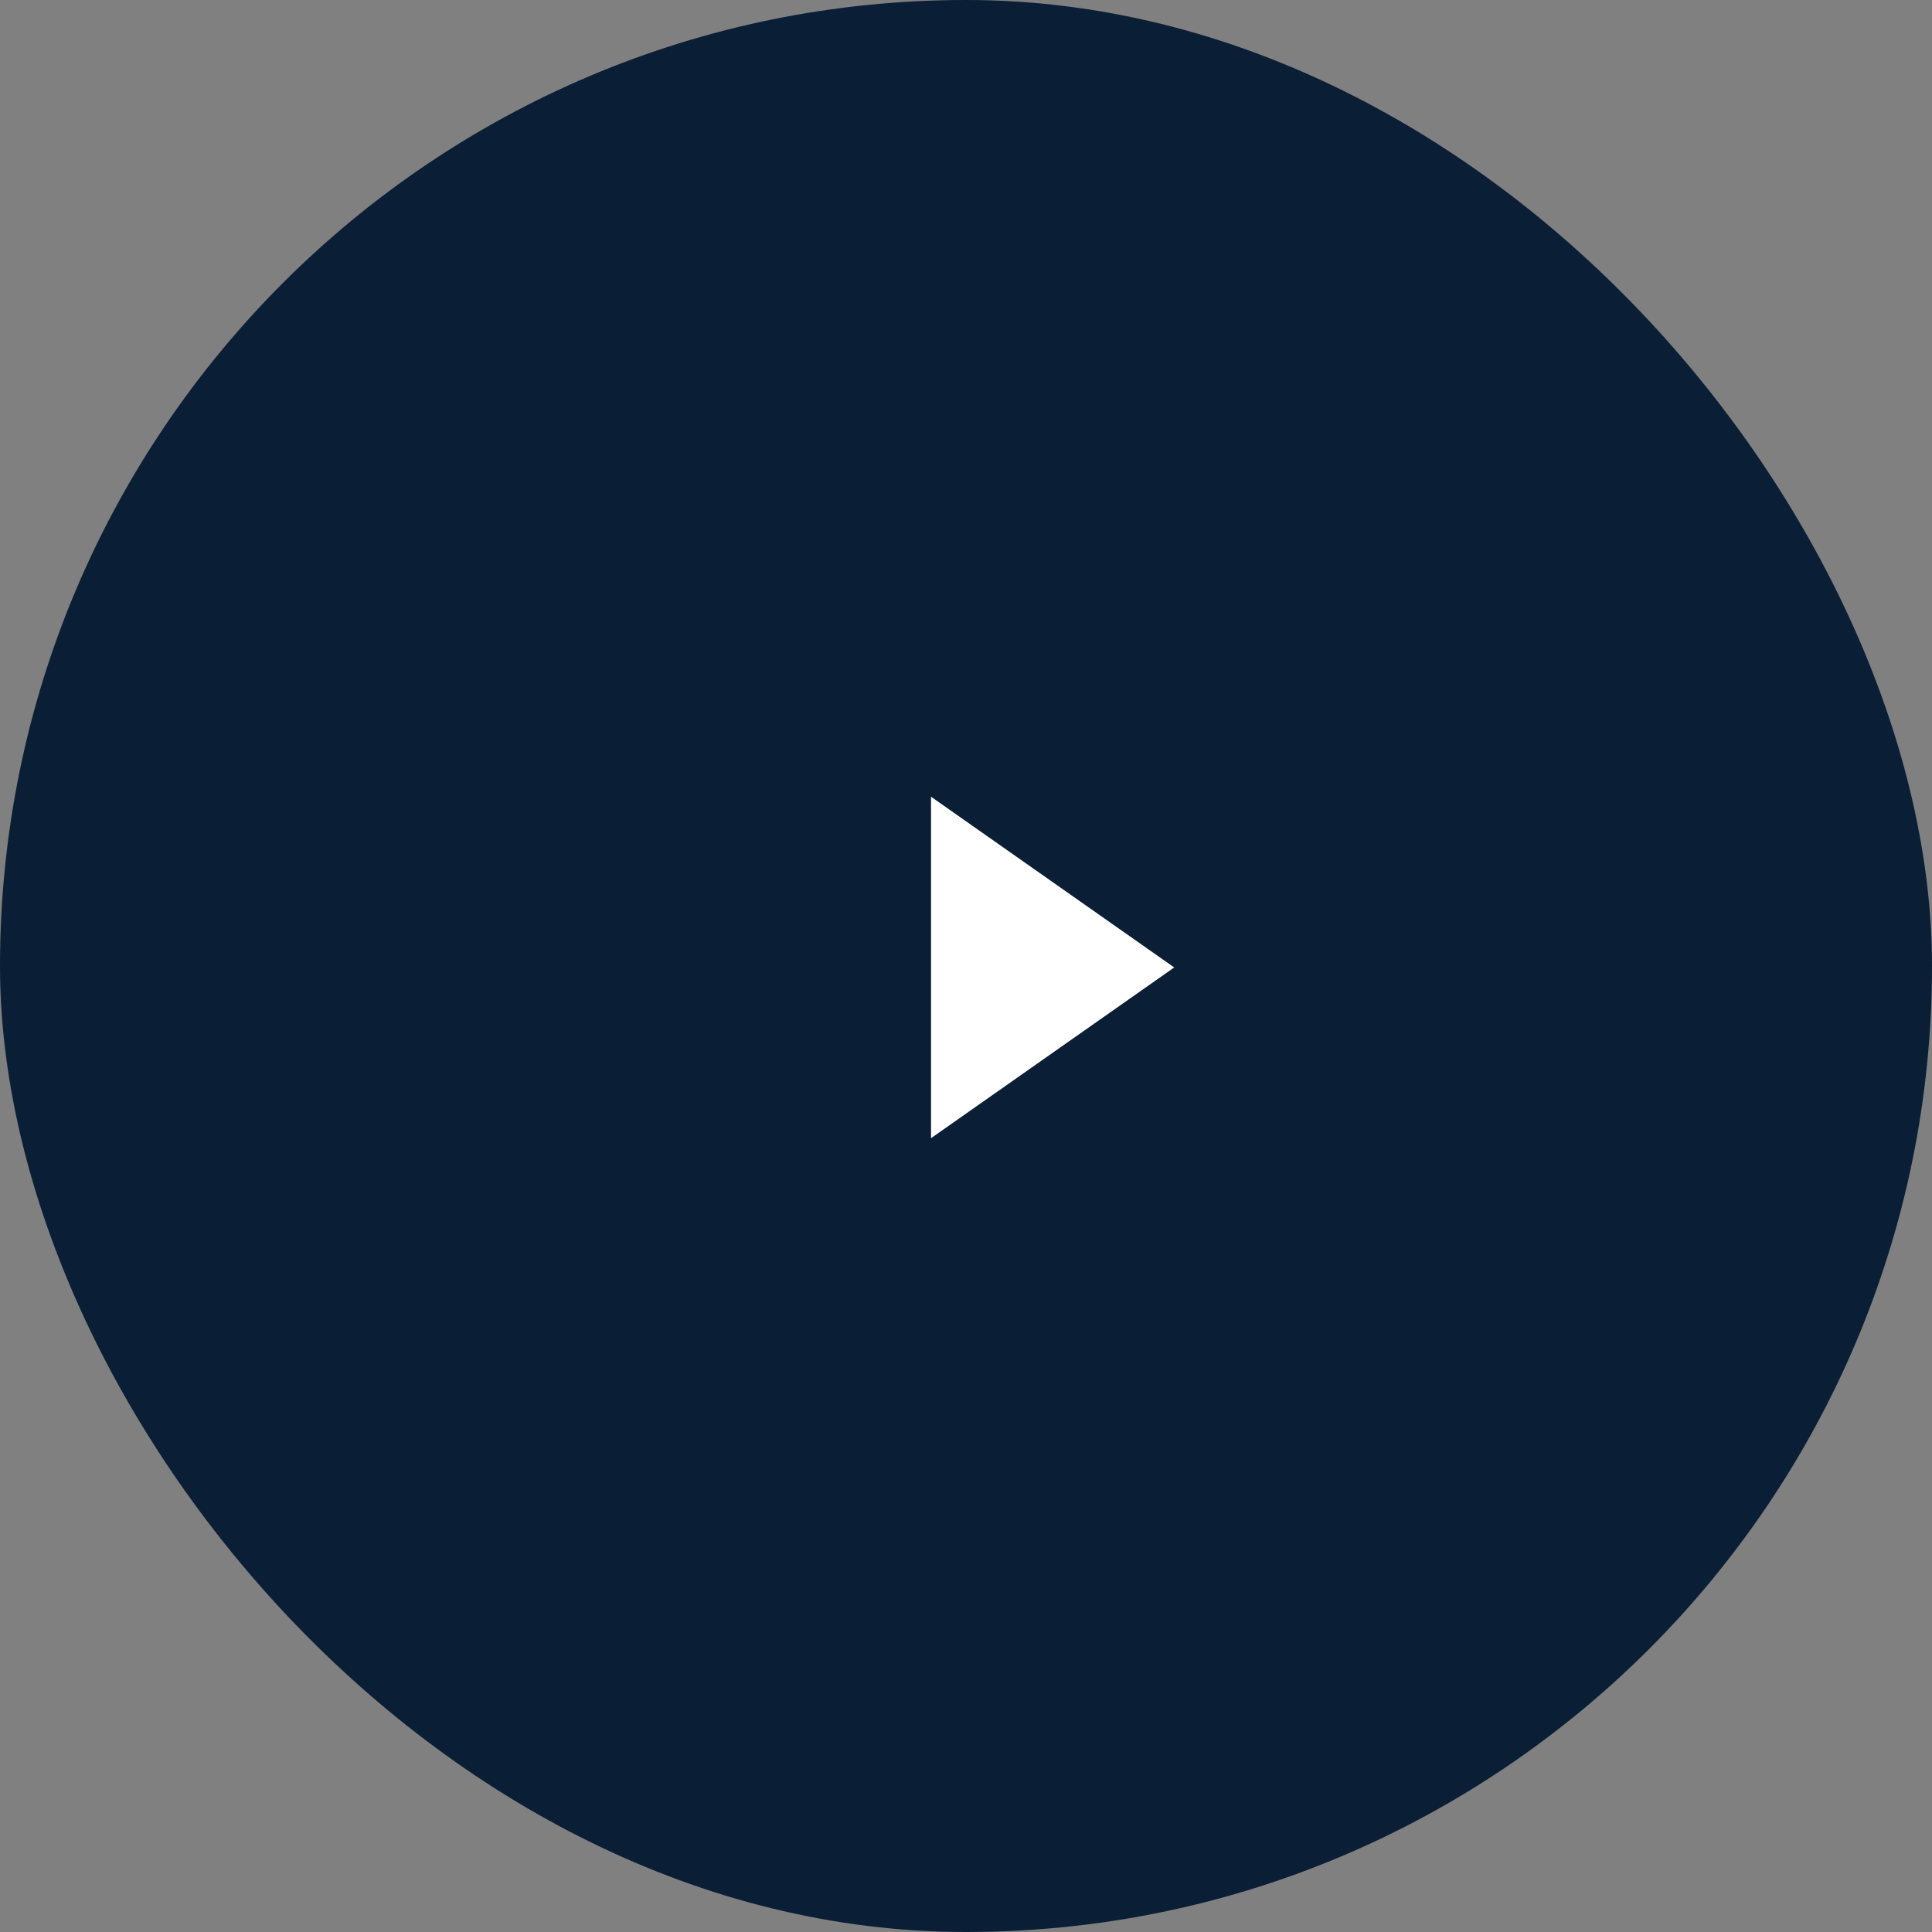 <svg height="44" viewBox="0 0 44 44" width="44" xmlns="http://www.w3.org/2000/svg"><rect x="0" y="0" width="44" height="44" fill="#808080" stroke="none"/><g fill="none"><rect fill="#0a1e36" height="44" rx="22" width="44"/><path d="m24.2 18.7 1.167 6.667-6.667-1.167z" fill="#fff" transform="matrix(.707 -.707 .707 .707 -9.127 22.033)"/></g></svg>